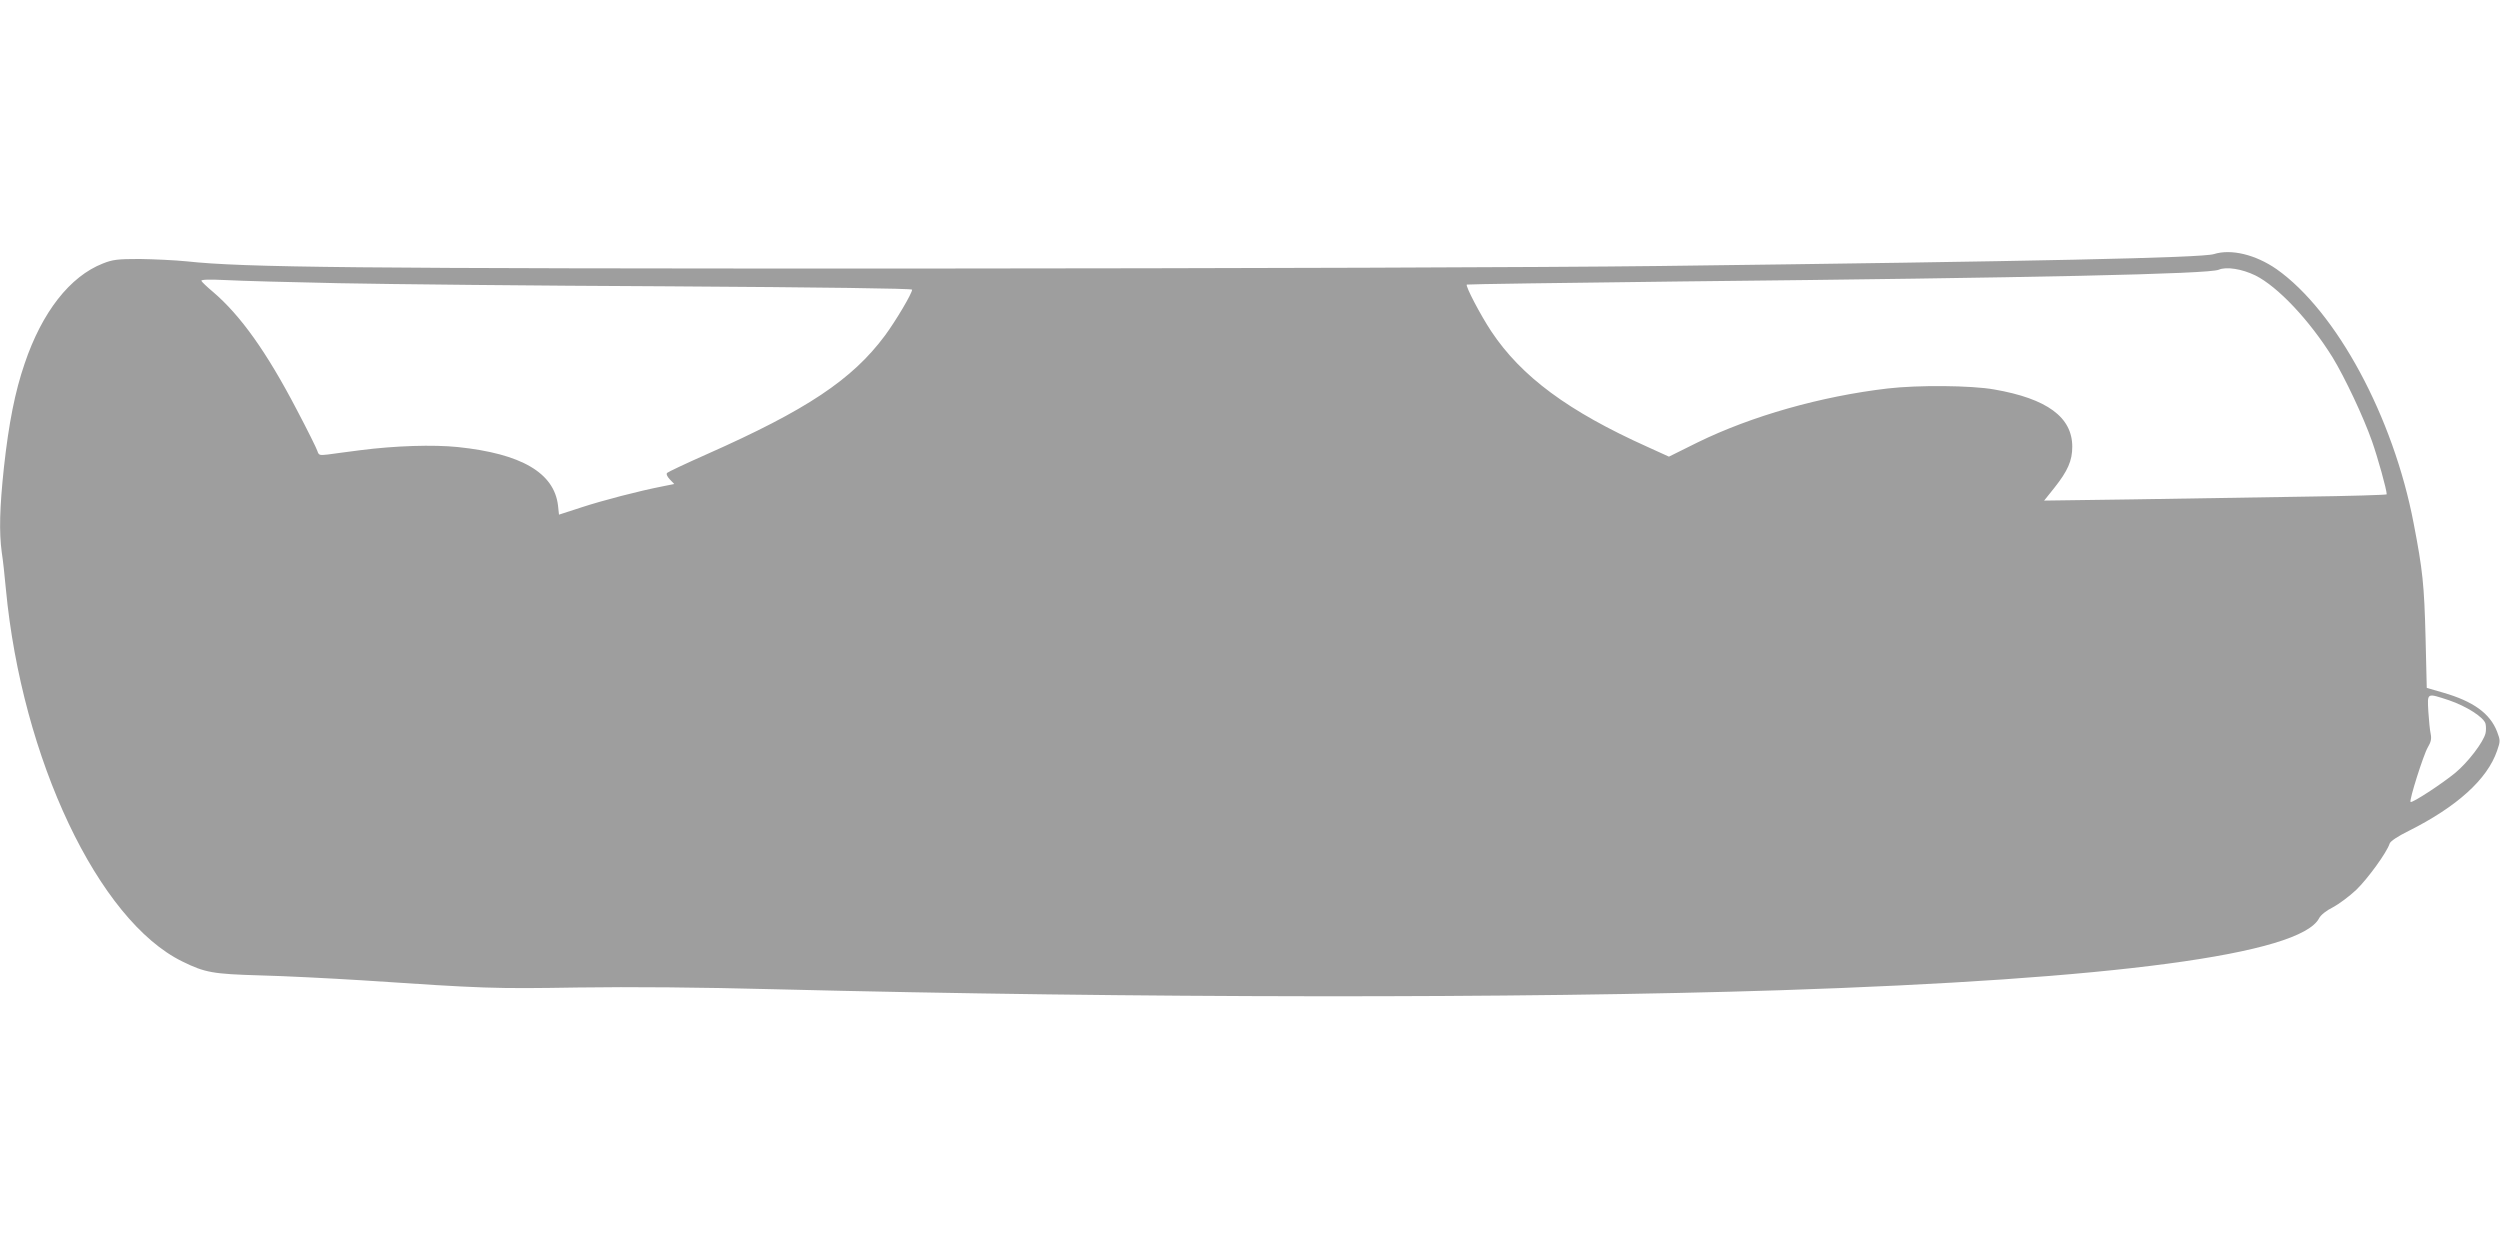 <?xml version="1.0" standalone="no"?>
<!DOCTYPE svg PUBLIC "-//W3C//DTD SVG 20010904//EN"
 "http://www.w3.org/TR/2001/REC-SVG-20010904/DTD/svg10.dtd">
<svg version="1.0" xmlns="http://www.w3.org/2000/svg"
 width="1280pt" height="640pt" viewBox="0 0 1280 640"
 preserveAspectRatio="xMidYMid meet">
<g transform="translate(0,640) scale(0.1,-0.1)"
fill="#9e9e9e" stroke="none">
<path d="M11335 5099 c-61 -19 -899 -37 -2845 -61 -570 -7 -2160 -12 -3830
-13 -2864 0 -3409 5 -3705 37 -60 6 -168 11 -240 12 -112 0 -138 -3 -188 -23
-169 -66 -312 -249 -401 -513 -49 -143 -81 -304 -106 -532 -22 -207 -25 -331
-11 -434 6 -37 15 -121 21 -187 82 -870 474 -1698 904 -1908 116 -57 156 -64
397 -71 124 -3 358 -15 520 -25 630 -42 675 -44 1107 -37 279 4 622 1 1010 -9
1841 -46 3819 -48 5147 -5 1709 56 2664 184 2759 369 9 17 37 39 71 56 30 16
84 56 119 89 59 57 157 192 171 237 4 12 41 37 98 65 247 124 402 264 452 410
17 49 17 53 0 98 -36 93 -121 155 -277 200 l-83 24 -6 253 c-7 278 -15 350
-61 589 -104 546 -396 1086 -702 1302 -107 74 -232 105 -321 77z m212 -109
c115 -57 278 -230 396 -420 62 -102 157 -302 202 -430 30 -86 75 -247 75 -271
0 -3 -195 -9 -432 -12 -238 -4 -633 -10 -878 -14 l-444 -6 52 65 c69 87 92
139 92 211 0 151 -129 246 -400 293 -118 21 -391 23 -545 5 -342 -40 -697
-141 -973 -276 l-147 -73 -110 50 c-405 182 -646 360 -800 592 -55 83 -133
232 -125 239 3 2 498 9 1100 16 1827 19 2698 38 2750 60 39 17 119 4 187 -29z
m-9812 -40 c248 -5 1009 -13 1693 -16 786 -5 1242 -11 1242 -17 0 -19 -83
-159 -139 -235 -168 -226 -401 -381 -913 -608 -106 -47 -197 -90 -202 -95 -6
-5 -1 -18 13 -33 l23 -24 -59 -12 c-123 -24 -307 -72 -417 -108 l-114 -37 -5
47 c-20 167 -187 265 -512 299 -126 13 -321 7 -500 -16 -66 -9 -141 -18 -166
-22 -43 -5 -47 -4 -54 18 -4 13 -52 110 -107 214 -153 293 -287 481 -428 601
-30 25 -57 51 -59 56 -2 7 41 8 125 4 71 -4 332 -11 579 -16z m10803 -2135
c91 -31 180 -88 188 -121 3 -13 3 -35 0 -48 -11 -46 -90 -149 -155 -203 -68
-56 -221 -156 -229 -149 -8 8 66 241 88 279 17 28 20 45 15 70 -4 17 -9 69
-12 115 -5 97 -9 94 105 57z"/>
</g>
</svg>
